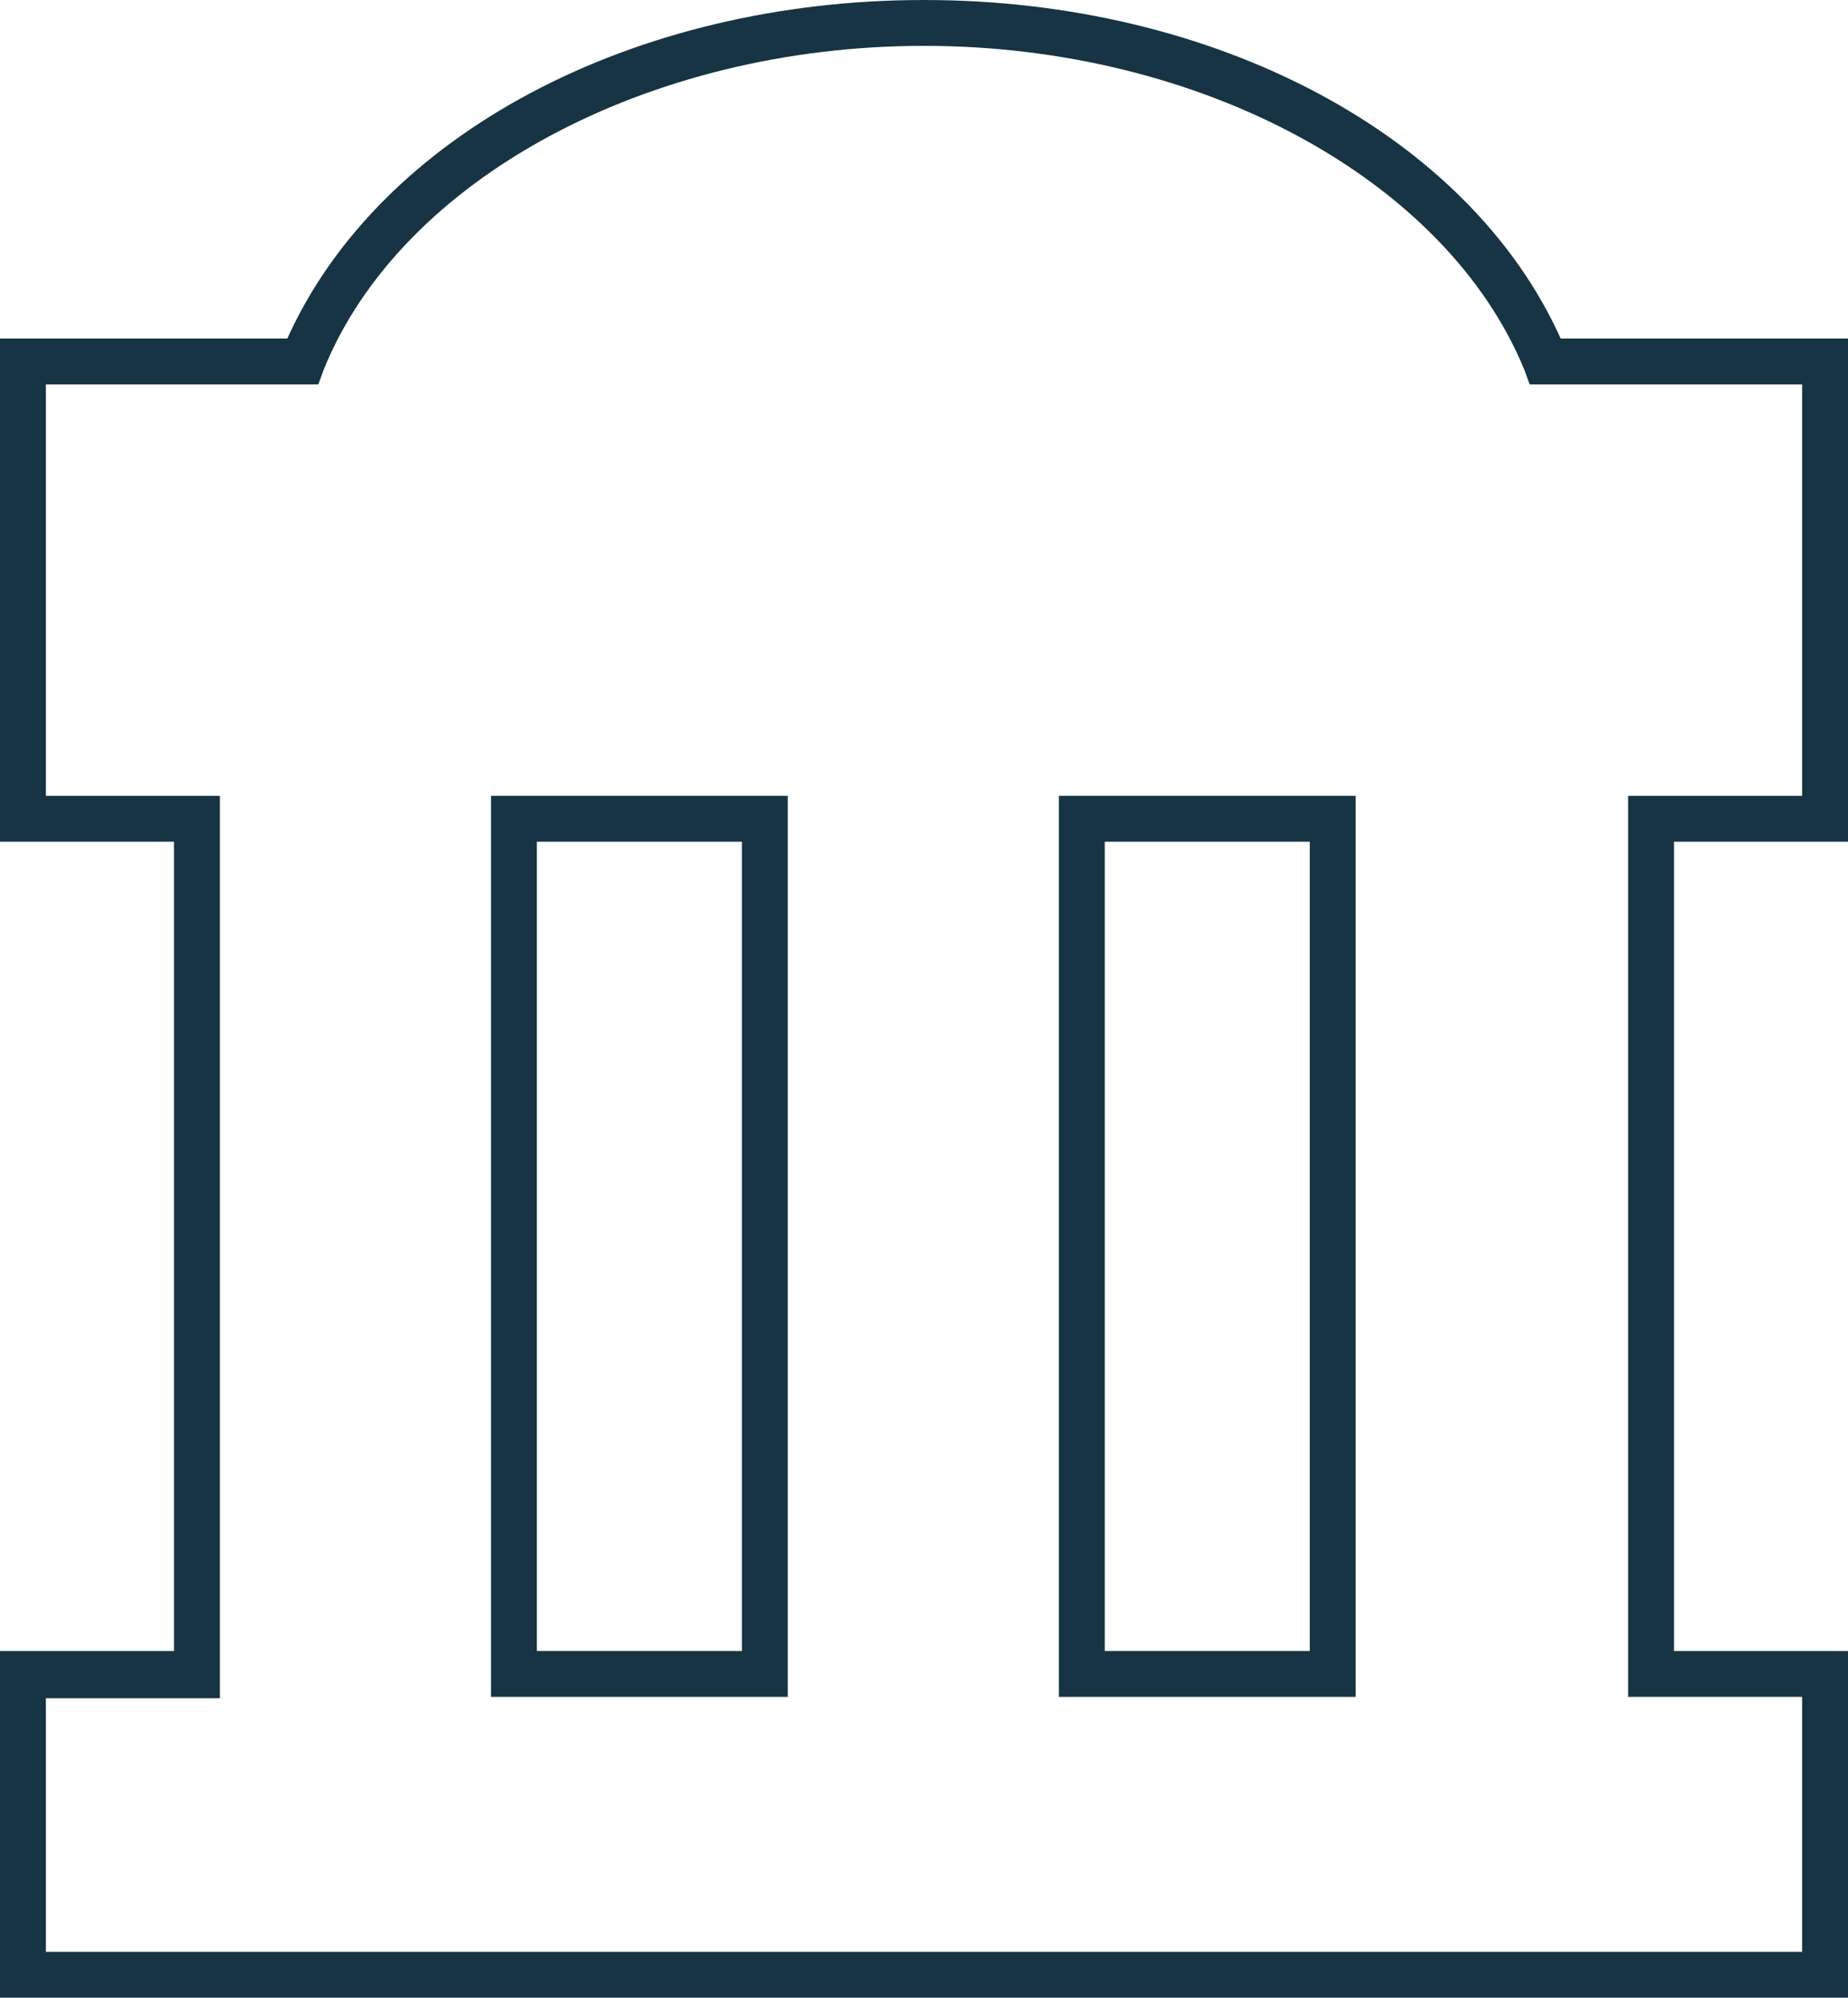 <?xml version="1.0" encoding="UTF-8"?> <svg xmlns="http://www.w3.org/2000/svg" xmlns:xlink="http://www.w3.org/1999/xlink" version="1.1" id="Layer_1" x="0px" y="0px" viewBox="0 0 137 148.1" style="enable-background:new 0 0 137 148.1;" xml:space="preserve"> <style type="text/css"> .st0{fill:#163443;} </style> <g> <path class="st0" d="M78.5,125.8h22V59h-22V125.8z M81.9,62.4h15.2v60H81.9V62.4z"></path> <path class="st0" d="M137,122.4h-12.9v-60H137V25.1h-21.3C108.9,10,90.1,0,68.5,0S28.1,10,21.3,25.1H0v37.3h12.9v60H0v25.7h137 V122.4z M133.6,144.7H3.4v-18.8h12.9V59H3.4V28.5h20.2l0.4-1.1c5.7-14.1,24-24,44.5-24s38.7,9.9,44.5,24l0.4,1.1h20.2V59h-12.9 v66.8h12.9V144.7z"></path> <path class="st0" d="M36.4,125.8h22V59h-22V125.8z M39.8,62.4H55v60H39.8V62.4z"></path> </g> </svg> 